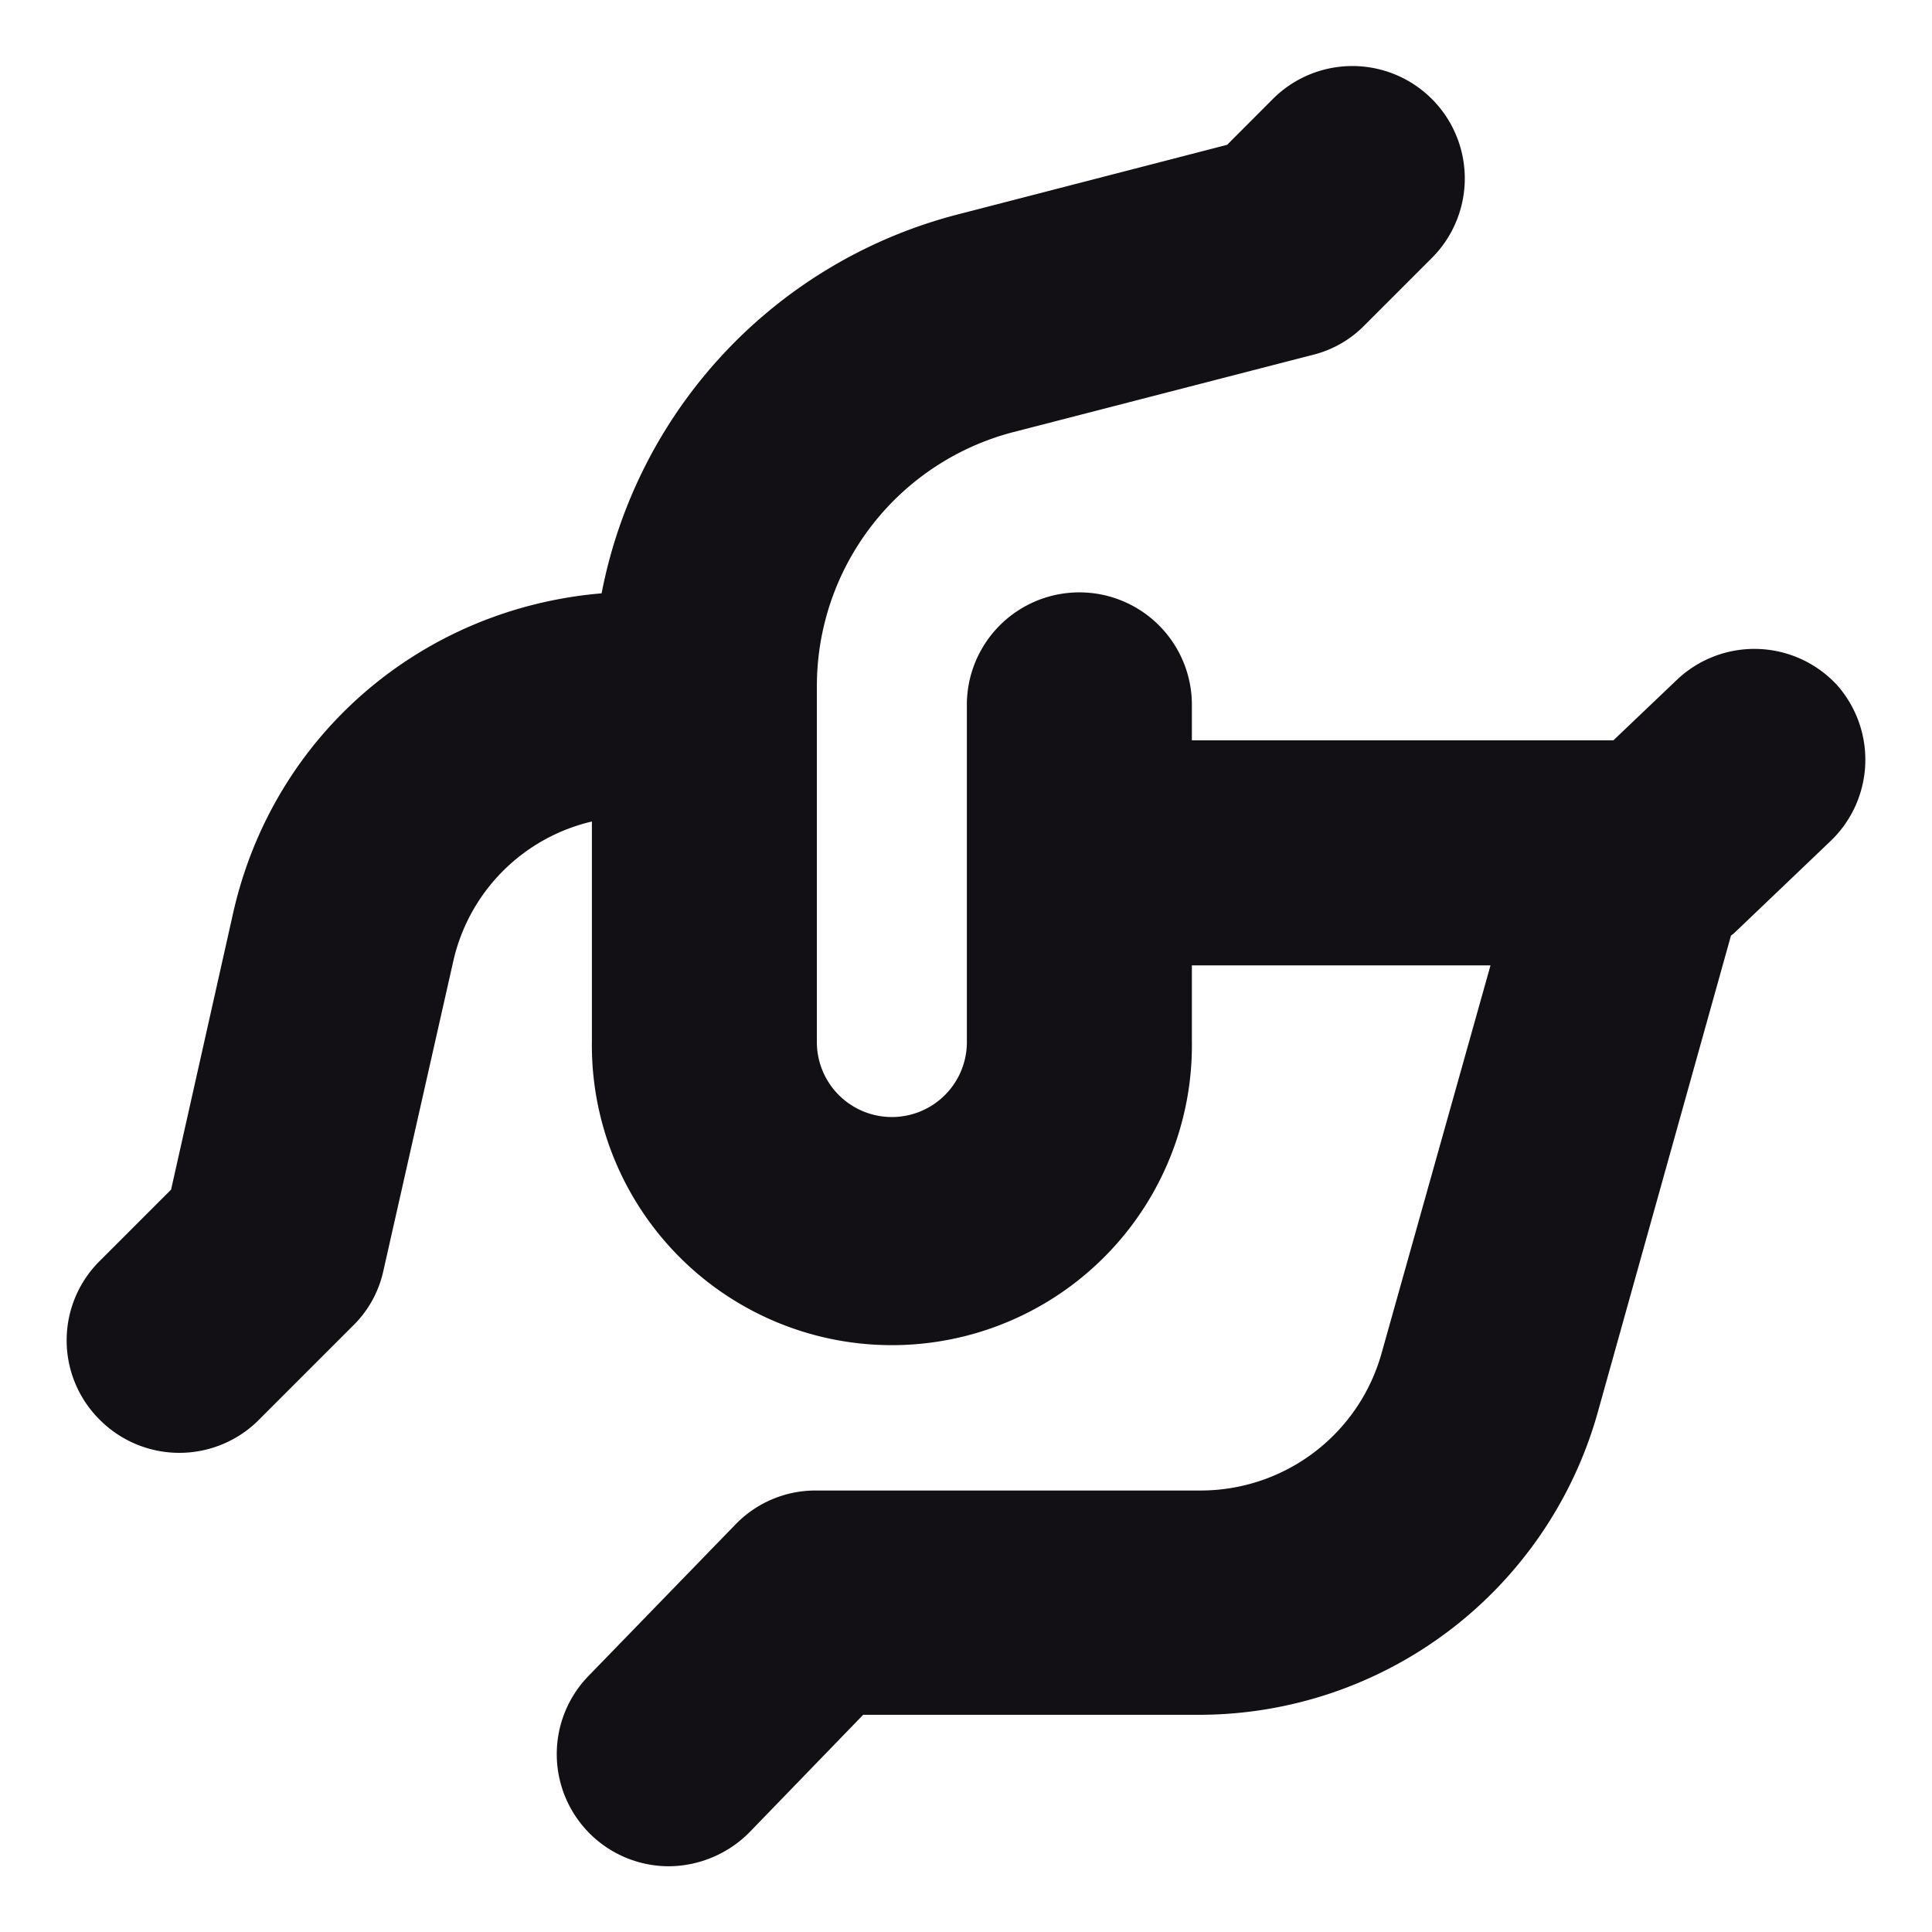 <?xml version="1.0" encoding="UTF-8"?> <svg xmlns="http://www.w3.org/2000/svg" id="Layer_1" data-name="Layer 1" viewBox="0 0 512 512"> <defs> <style>.cls-1{fill:#121014;}</style> </defs> <path class="cls-1" d="M486.59,181.29a29.82,29.82,0,0,0-42.13-1.19l-16.9,16.1H315.86v-9.94a29.82,29.82,0,0,0-59.63,0V275.7a19.88,19.88,0,1,1-39.75,0V181.89a69.57,69.57,0,0,1,52.07-67.38L348.06,94a28.77,28.77,0,0,0,13.51-7.75l17.89-17.89a29.79,29.79,0,0,0-42.14-42.13L325.2,38.38,253.65,56.87a129,129,0,0,0-94.22,100.37c-47.5,4-86.86,37.37-97.59,84.47l-16.5,73.55L26.46,334.14a29.63,29.63,0,0,0,0,42.14,29.77,29.77,0,0,0,42.14,0l25-25a29,29,0,0,0,8-14.51l18.49-81.89a49.11,49.11,0,0,1,36.77-37.17v58a79.51,79.51,0,1,0,159,0V255.83H395L366.14,358.59A49.79,49.79,0,0,1,318.24,395h-102a29.49,29.49,0,0,0-21.47,9.14l-38.76,39.95a29.72,29.72,0,0,0,21.27,50.49,30.35,30.35,0,0,0,21.47-9.14l30-31H318a109.79,109.79,0,0,0,105.35-79.9l35.38-126.61a8.19,8.19,0,0,0,.79-.6L485,223a29.82,29.82,0,0,0,1.2-42.14Z"></path> </svg> 